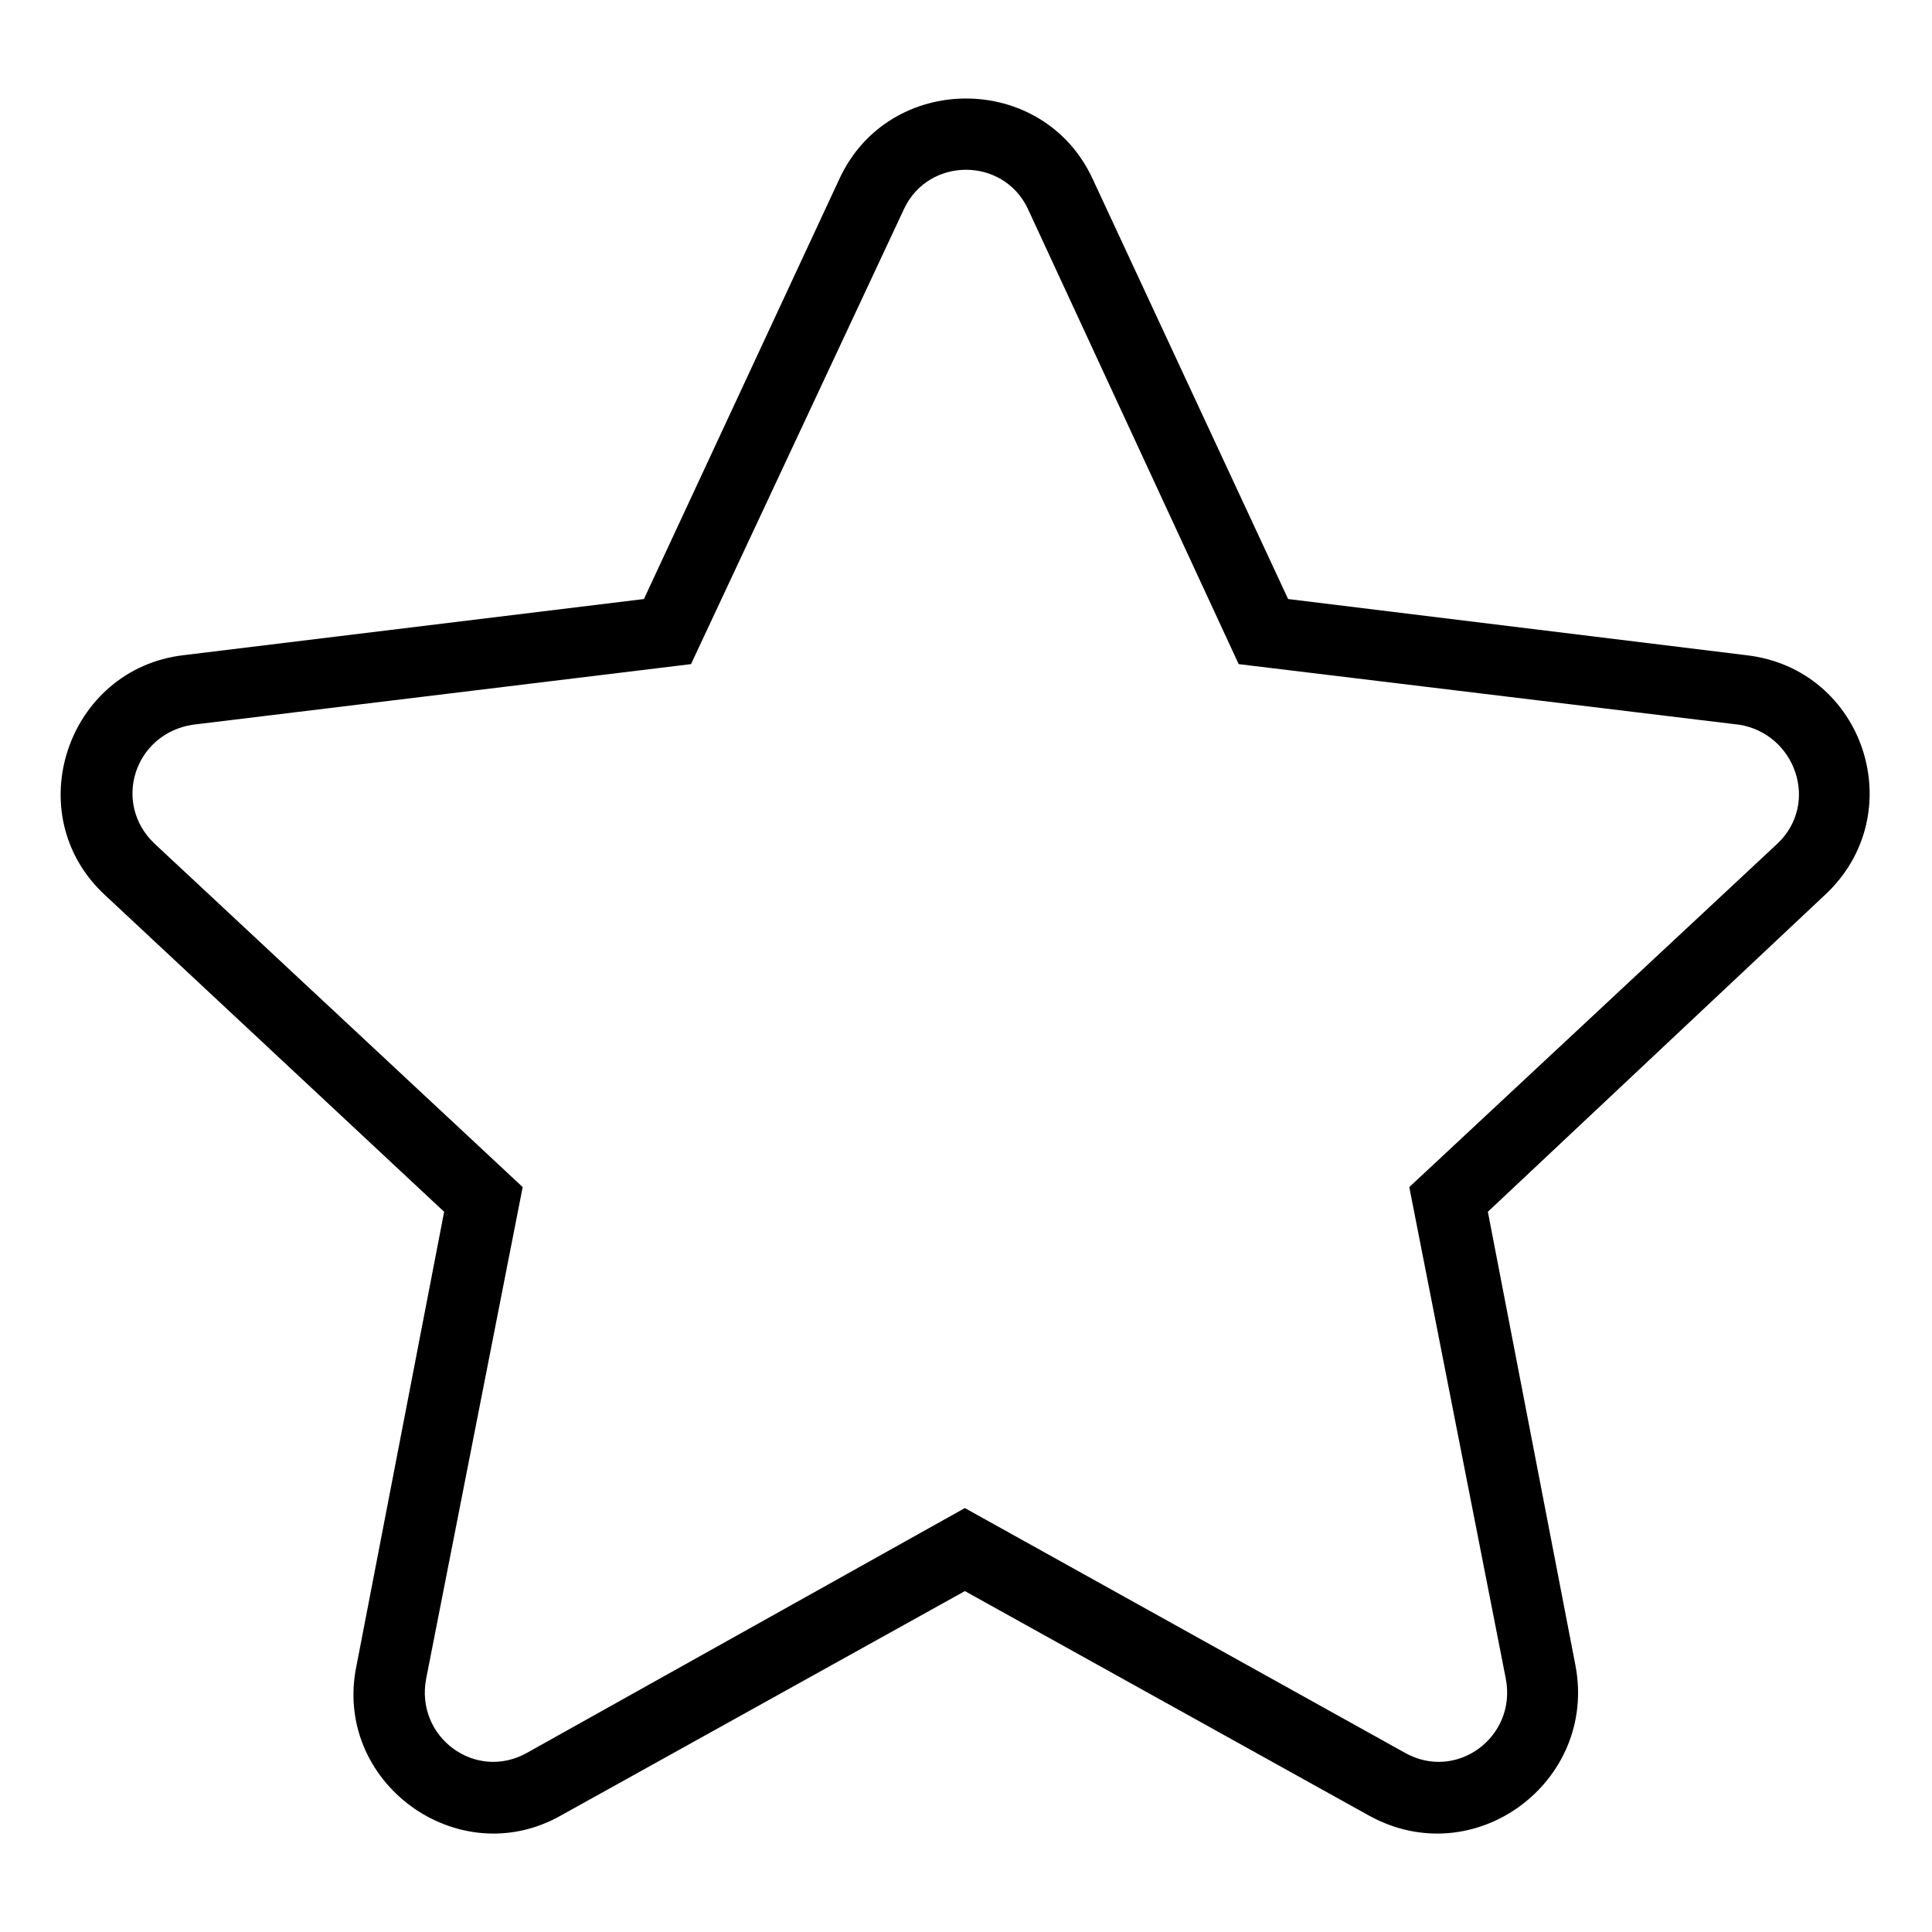 <?xml version="1.0" encoding="UTF-8"?>
<!-- The Best Svg Icon site in the world: iconSvg.co, Visit us! https://iconsvg.co -->
<svg fill="#000000" width="800px" height="800px" version="1.1" viewBox="144 144 512 512" xmlns="http://www.w3.org/2000/svg">
 <path d="m485.36 302.75 121.34 14.871c31.523 3.57 44.016 42.23 20.82 63.645l-89.223 83.867 23.199 120.15c5.949 30.93-26.766 55.316-54.723 39.852l-107.07-59.48-107.07 59.48c-27.363 15.465-60.672-8.922-54.129-39.852l23.199-120.15-89.816-83.867c-23.199-21.414-10.113-60.078 20.82-63.645l121.94-14.871 51.75-111.23c13.086-28.551 54.129-28.551 67.215 0l51.75 111.23zm-13.086 17.25 132.64 16.059c14.871 2.379 21.414 20.82 10.113 31.523l-97.551 91.008 25.578 130.27c2.973 15.465-13.086 27.363-26.766 19.629l-116.59-64.836-115.99 64.836c-13.68 7.734-29.742-4.164-26.766-19.629l25.578-130.27-97.551-91.008c-11.301-10.707-5.352-29.145 10.113-31.523l132.05-16.059 56.508-120.75c6.543-13.68 26.172-13.68 32.715 0l55.914 120.75z" fill-rule="evenodd"/>
</svg>